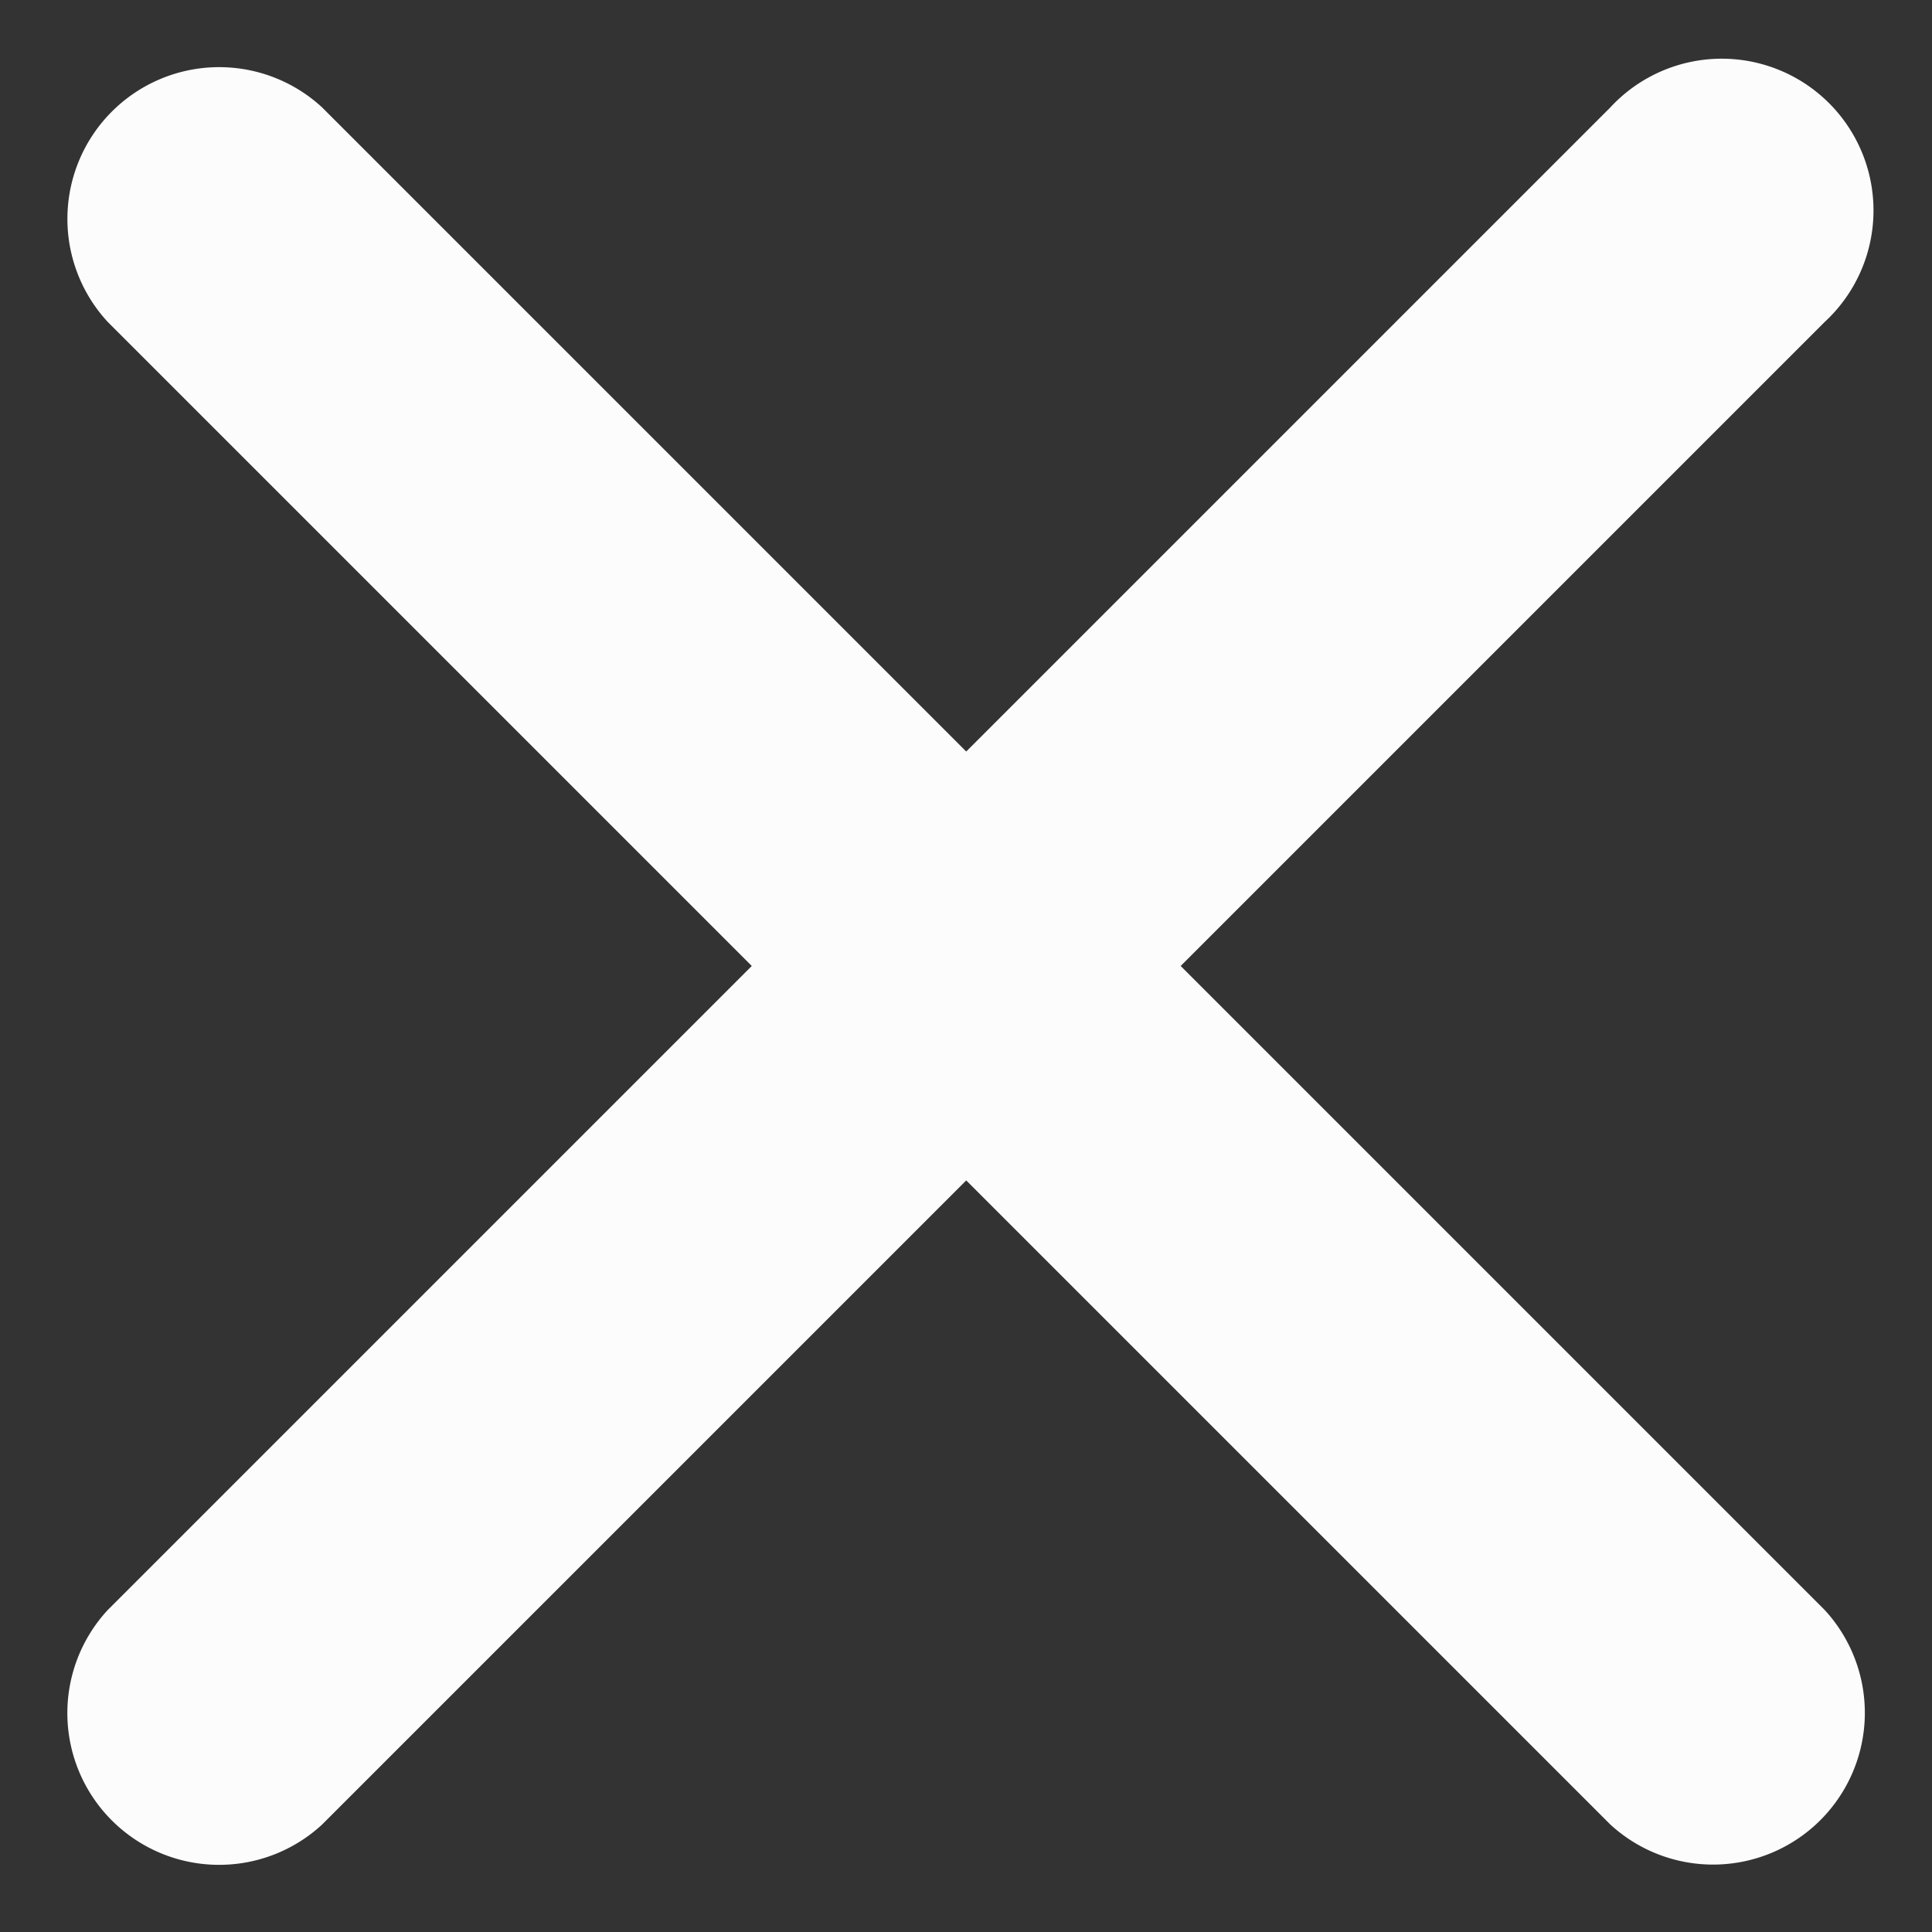 <svg xmlns="http://www.w3.org/2000/svg" width="31.216" height="31.216" viewBox="0 0 31.216 31.216">
  <rect x="0" y="0" width="31.216" height="31.216" fill="#333333" stroke="none"/>
  <g id="Group_38569" data-name="Group 38569" transform="translate(-345.636 221.362)">
    <path id="Path_60" data-name="Path 60" d="M2.452,0H36.787a2.452,2.452,0,0,1,0,4.9H2.453a2.452,2.452,0,0,1,0-4.9Z" transform="translate(349.105 -221.362) rotate(45)" fill="#fcfcfc"/>
    <path id="Path_61" data-name="Path 61" d="M2.453,0H36.787a2.452,2.452,0,0,1,0,4.9H2.452a2.452,2.452,0,1,1,0-4.9Z" transform="translate(376.851 -217.893) rotate(135)" fill="#fcfcfc"/>
  </g>
</svg>
